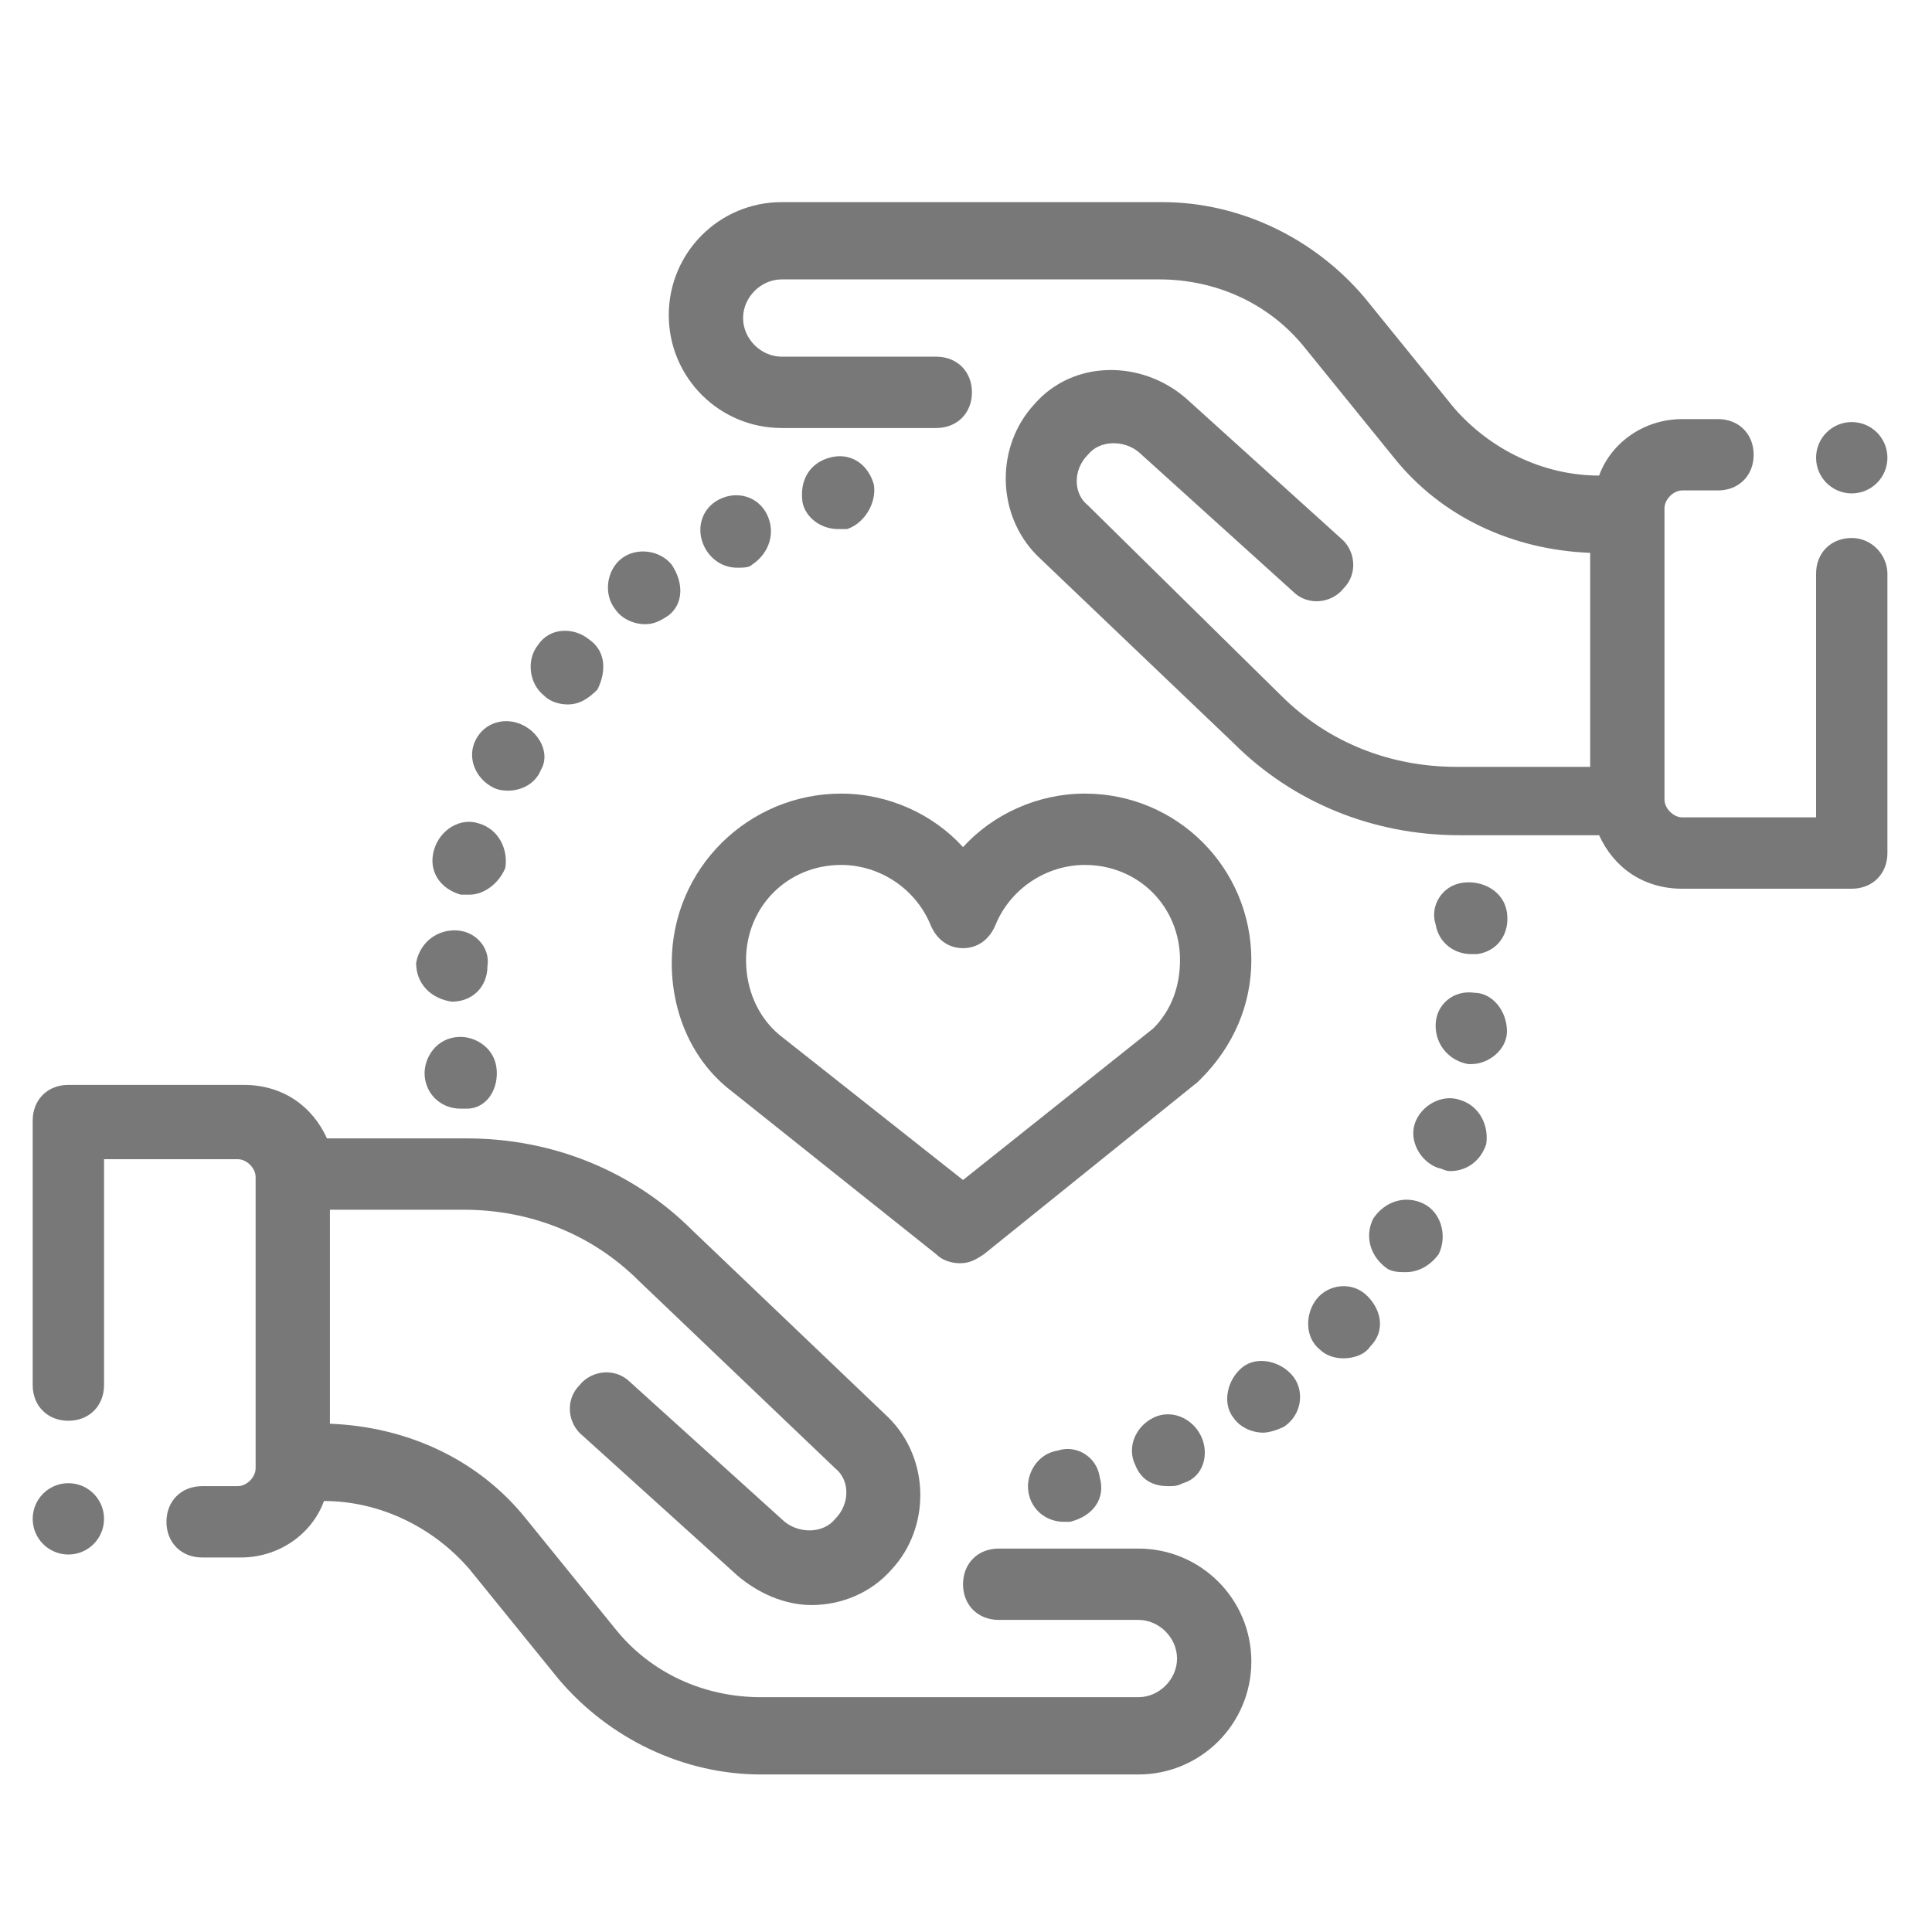 <?xml version="1.0" encoding="utf-8"?>
<!-- Generator: Adobe Illustrator 21.1.0, SVG Export Plug-In . SVG Version: 6.00 Build 0)  -->
<svg version="1.1" id="Layer_1" xmlns="http://www.w3.org/2000/svg" xmlns:xlink="http://www.w3.org/1999/xlink" x="0px" y="0px"
	 width="65px" height="65px" viewBox="0 0 65 65" style="enable-background:new 0 0 65 65;" xml:space="preserve">
<style type="text/css">
	.st0{fill:#787878;}
</style>
<g>
	<g>
		<path class="st0" d="M38.3,52.1h-4.7c-0.7,0-1.2,0.5-1.2,1.2c0,0.7,0.5,1.2,1.2,1.2h4.7c0.7,0,1.3,0.6,1.3,1.3s-0.6,1.3-1.3,1.3
			H25.6c-1.9,0-3.7-0.8-4.9-2.3l-3-3.7c-1.6-2-4-3.1-6.6-3.2v-7.2h4.5c2.2,0,4.3,0.8,5.9,2.4l6.6,6.3c0.5,0.4,0.5,1.2,0,1.7
			c-0.4,0.5-1.2,0.5-1.7,0.1l-5.2-4.7c-0.5-0.5-1.3-0.4-1.7,0.1c-0.5,0.5-0.4,1.3,0.1,1.7l5.2,4.7c0.7,0.6,1.6,1,2.5,1
			c1,0,2-0.4,2.7-1.2c1.3-1.4,1.3-3.7-0.1-5.1l-6.6-6.3c-2-2-4.7-3.1-7.6-3.1h-4.7c-0.5-1.1-1.5-1.8-2.8-1.8H2.3
			c-0.7,0-1.2,0.5-1.2,1.2v8.9c0,0.7,0.5,1.2,1.2,1.2s1.2-0.5,1.2-1.2V39h4.5c0.3,0,0.6,0.3,0.6,0.6v9.8c0,0.3-0.3,0.6-0.6,0.6H6.8
			c-0.7,0-1.2,0.5-1.2,1.2c0,0.7,0.5,1.2,1.2,1.2h1.3c1.3,0,2.4-0.8,2.8-1.9c1.9,0,3.7,0.9,4.9,2.3l3,3.7c1.7,2,4.2,3.2,6.8,3.2
			h12.7c2.1,0,3.8-1.7,3.8-3.8S40.4,52.1,38.3,52.1z"/>
	</g>
</g>
<g>
	<g>
		<path class="st0" d="M62.3,18.1c-0.7,0-1.2,0.5-1.2,1.2v8.2h-4.5c-0.3,0-0.6-0.3-0.6-0.6v-9.8c0-0.3,0.3-0.6,0.6-0.6h1.2
			c0.7,0,1.2-0.5,1.2-1.2c0-0.7-0.5-1.2-1.2-1.2h-1.2c-1.3,0-2.4,0.8-2.8,1.9c-1.9,0-3.7-0.9-4.9-2.3l-3-3.7c-1.7-2-4.2-3.2-6.8-3.2
			H26.3c-2.1,0-3.8,1.7-3.8,3.8s1.7,3.8,3.8,3.8h5.2c0.7,0,1.2-0.5,1.2-1.2c0-0.7-0.5-1.2-1.2-1.2h-5.2c-0.7,0-1.3-0.6-1.3-1.3
			c0-0.7,0.6-1.3,1.3-1.3H39c1.9,0,3.7,0.8,4.9,2.3l3,3.7c1.6,2,4,3.1,6.6,3.2v7.2H49c-2.2,0-4.3-0.8-5.9-2.4L36.6,17
			c-0.5-0.4-0.5-1.2,0-1.7c0.4-0.5,1.2-0.5,1.7-0.1l5.2,4.7c0.5,0.5,1.3,0.4,1.7-0.1c0.5-0.5,0.4-1.3-0.1-1.7l-5.2-4.7
			c-1.5-1.3-3.8-1.3-5.1,0.2c-1.3,1.4-1.3,3.7,0.1,5.1l6.6,6.3c2,2,4.7,3.1,7.6,3.1h4.7c0.5,1.1,1.5,1.8,2.8,1.8h5.7
			c0.7,0,1.2-0.5,1.2-1.2v-9.4C63.5,18.7,63,18.1,62.3,18.1z"/>
	</g>
</g>
<g>
	<g>
		<path class="st0" d="M40.4,48.3c-0.3-0.6-1-0.9-1.6-0.6c-0.6,0.3-0.9,1-0.6,1.6c0.2,0.5,0.6,0.7,1.1,0.7c0.2,0,0.3,0,0.5-0.1
			c0,0,0,0,0,0C40.5,49.7,40.7,48.9,40.4,48.3z"/>
	</g>
</g>
<g>
	<g>
		<path class="st0" d="M43.5,46.3c-0.4-0.5-1.2-0.7-1.7-0.3c-0.5,0.4-0.7,1.2-0.3,1.7c0.2,0.3,0.6,0.5,1,0.5c0.2,0,0.5-0.1,0.7-0.2
			c0,0,0,0,0,0C43.8,47.6,43.9,46.8,43.5,46.3z"/>
	</g>
</g>
<g>
	<g>
		<path class="st0" d="M37,49.7c-0.1-0.7-0.8-1.1-1.4-0.9c-0.7,0.1-1.1,0.8-1,1.4c0.1,0.6,0.6,1,1.2,1c0.1,0,0.2,0,0.2,0
			c0,0,0,0,0,0C36.8,51,37.2,50.4,37,49.7z"/>
	</g>
</g>
<g>
	<g>
		<path class="st0" d="M46,43.6c-0.5-0.5-1.3-0.4-1.7,0.1c0,0,0,0,0,0c-0.4,0.5-0.4,1.3,0.1,1.7c0.2,0.2,0.5,0.3,0.8,0.3
			c0.3,0,0.7-0.1,0.9-0.4C46.6,44.8,46.5,44.1,46,43.6z M45.3,44.7l-0.1-0.1L45.3,44.7L45.3,44.7z"/>
	</g>
</g>
<g>
	<g>
		<path class="st0" d="M49.1,37c-0.6-0.2-1.3,0.2-1.5,0.8c-0.2,0.6,0.2,1.3,0.8,1.5c0.1,0,0.2,0.1,0.4,0.1c0.5,0,1-0.3,1.2-0.9l0,0
			C50.1,37.9,49.8,37.2,49.1,37z"/>
	</g>
</g>
<g>
	<g>
		<path class="st0" d="M50.7,30.7C50.7,30.7,50.7,30.7,50.7,30.7c-0.1-0.7-0.8-1.1-1.5-1c-0.7,0.1-1.1,0.8-0.9,1.4
			c0.1,0.6,0.6,1,1.2,1c0.1,0,0.1,0,0.2,0C50.4,32,50.8,31.4,50.7,30.7z"/>
	</g>
</g>
<g>
	<g>
		<path class="st0" d="M49.6,33.4c-0.7-0.1-1.3,0.4-1.3,1.1c0,0,0,0,0,0c0,0.7,0.5,1.2,1.1,1.3c0,0,0,0,0.1,0c0.6,0,1.2-0.5,1.2-1.1
			C50.7,34,50.2,33.4,49.6,33.4z"/>
	</g>
</g>
<g>
	<g>
		<path class="st0" d="M47.9,40.5c-0.6-0.3-1.3-0.1-1.7,0.5l0,0c-0.3,0.6-0.1,1.3,0.5,1.7c0.2,0.1,0.4,0.1,0.6,0.1
			c0.4,0,0.8-0.2,1.1-0.6l-1.1-0.6l1.1,0.6C48.7,41.6,48.5,40.8,47.9,40.5z"/>
	</g>
</g>
<g>
	<g>
		<path class="st0" d="M25.8,17.3c-0.3-0.6-1-0.8-1.6-0.5l0,0c-0.6,0.3-0.8,1-0.5,1.6c0.2,0.4,0.6,0.7,1.1,0.7c0.2,0,0.4,0,0.5-0.1
			C25.9,18.6,26.1,17.9,25.8,17.3z"/>
	</g>
</g>
<g>
	<g>
		<path class="st0" d="M29.4,16.3c-0.2-0.7-0.8-1.1-1.5-0.9c0,0,0,0,0,0c-0.7,0.2-1,0.8-0.9,1.5c0.1,0.5,0.6,0.9,1.2,0.9
			c0.1,0,0.2,0,0.3,0C29.1,17.6,29.5,16.9,29.4,16.3z"/>
	</g>
</g>
<g>
	<g>
		<path class="st0" d="M22.6,19c-0.4-0.5-1.2-0.6-1.7-0.2l0.8,1l-0.8-1c-0.5,0.4-0.6,1.2-0.2,1.7c0.2,0.3,0.6,0.5,1,0.5
			c0.3,0,0.5-0.1,0.8-0.3l0,0C23,20.3,23,19.6,22.6,19z"/>
	</g>
</g>
<g>
	<g>
		<path class="st0" d="M16.1,27.7c-0.6-0.2-1.3,0.2-1.5,0.9c0,0,0,0,0,0c-0.2,0.7,0.2,1.3,0.9,1.5c0.1,0,0.2,0,0.3,0
			c0.5,0,1-0.4,1.2-0.9C17.1,28.6,16.8,27.9,16.1,27.7z"/>
	</g>
</g>
<g>
	<g>
		<path class="st0" d="M15.3,31.3c-0.7,0-1.2,0.5-1.3,1.1c0,0,0,0,0,0c0,0.7,0.5,1.2,1.2,1.3c0,0,0,0,0,0c0.7,0,1.2-0.5,1.2-1.2
			C16.5,31.9,16,31.3,15.3,31.3z"/>
	</g>
</g>
<g>
	<g>
		<path class="st0" d="M17.6,24.4c-0.6-0.3-1.3-0.1-1.6,0.5l0,0c-0.3,0.6,0,1.3,0.6,1.6c0.2,0.1,0.4,0.1,0.5,0.1
			c0.4,0,0.9-0.2,1.1-0.7C18.5,25.4,18.2,24.7,17.6,24.4z"/>
	</g>
</g>
<g>
	<g>
		<path class="st0" d="M19.8,21.5c-0.5-0.4-1.3-0.4-1.7,0.2c0,0,0,0,0,0c-0.4,0.5-0.3,1.3,0.2,1.7c0.2,0.2,0.5,0.3,0.8,0.3
			c0.4,0,0.7-0.2,1-0.5C20.4,22.6,20.4,21.9,19.8,21.5z"/>
	</g>
</g>
<g>
	<g>
		<path class="st0" d="M16.7,35.9c-0.1-0.7-0.8-1.1-1.4-1c-0.7,0.1-1.1,0.8-1,1.4l0,0c0.1,0.6,0.6,1,1.2,1c0.1,0,0.1,0,0.2,0
			C16.4,37.3,16.8,36.6,16.7,35.9z"/>
	</g>
</g>
<g>
	<g>
		<path class="st0" d="M36.5,26.7c-1.6,0-3.1,0.7-4.1,1.8c-1-1.1-2.5-1.8-4.1-1.8c-3.1,0-5.7,2.5-5.7,5.7c0,1.7,0.7,3.3,2,4.3
			c0,0,0,0,0,0l6.9,5.5c0.2,0.2,0.5,0.3,0.8,0.3c0.3,0,0.5-0.1,0.8-0.3l7.2-5.8c0,0,0.1-0.1,0.1-0.1c1.1-1.1,1.7-2.5,1.7-4
			C42.1,29.2,39.6,26.7,36.5,26.7z M38.8,34.6l-6.4,5.1l-6.2-4.9c-0.7-0.6-1.1-1.5-1.1-2.5c0-1.8,1.4-3.2,3.2-3.2c1.3,0,2.5,0.8,3,2
			c0.2,0.5,0.6,0.8,1.1,0.8c0.5,0,0.9-0.3,1.1-0.8c0.5-1.2,1.7-2,3-2c1.8,0,3.2,1.4,3.2,3.2C39.7,33.2,39.4,34,38.8,34.6z"/>
	</g>
</g>
<g>
	<g>
		<circle class="st0" cx="2.3" cy="51.1" r="1.2"/>
	</g>
</g>
<g>
	<g>
		<circle class="st0" cx="62.3" cy="15.4" r="1.2"/>
	</g>
</g>
</svg>
